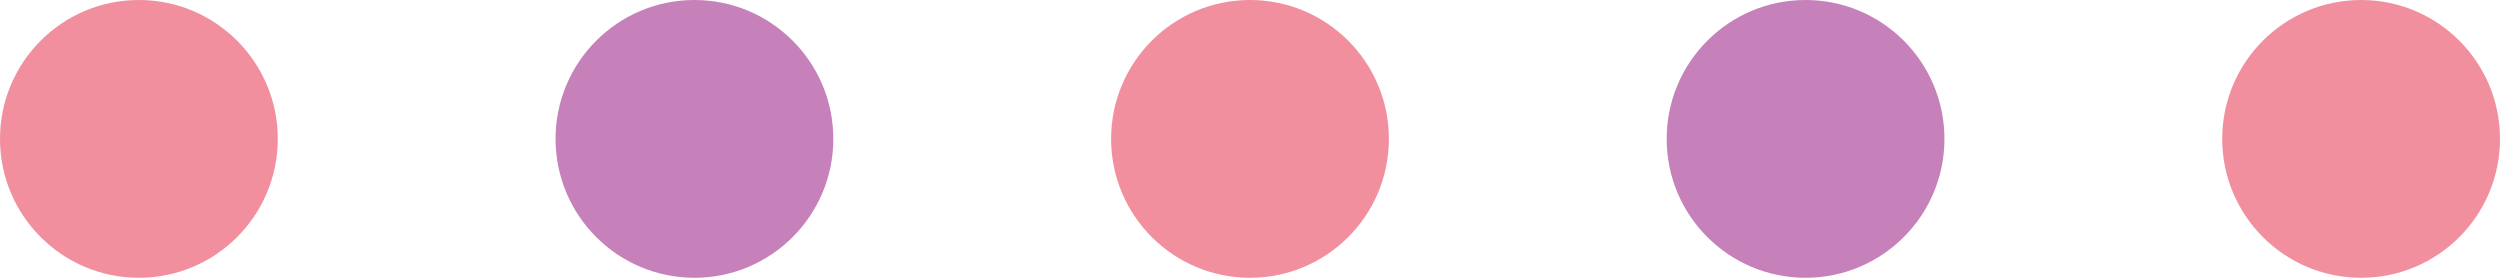 <svg id="deco_invisalign01.svg" xmlns="http://www.w3.org/2000/svg" width="90" height="10" viewBox="0 0 90 10">
  <defs>
    <style>
      .cls-1 {
        fill: #f18f9e;
      }

      .cls-2 {
        fill: #c681ba;
      }
    </style>
  </defs>
  <circle id="楕円形_715" data-name="楕円形 715" class="cls-1" cx="85" cy="5" r="5"/>
  <circle id="楕円形_715-2" data-name="楕円形 715" class="cls-2" cx="65" cy="5" r="5"/>
  <circle id="楕円形_715-3" data-name="楕円形 715" class="cls-1" cx="45" cy="5" r="5"/>
  <circle id="楕円形_715-4" data-name="楕円形 715" class="cls-2" cx="25" cy="5" r="5"/>
  <circle id="楕円形_715-5" data-name="楕円形 715" class="cls-1" cx="5" cy="5" r="5"/>
</svg>

